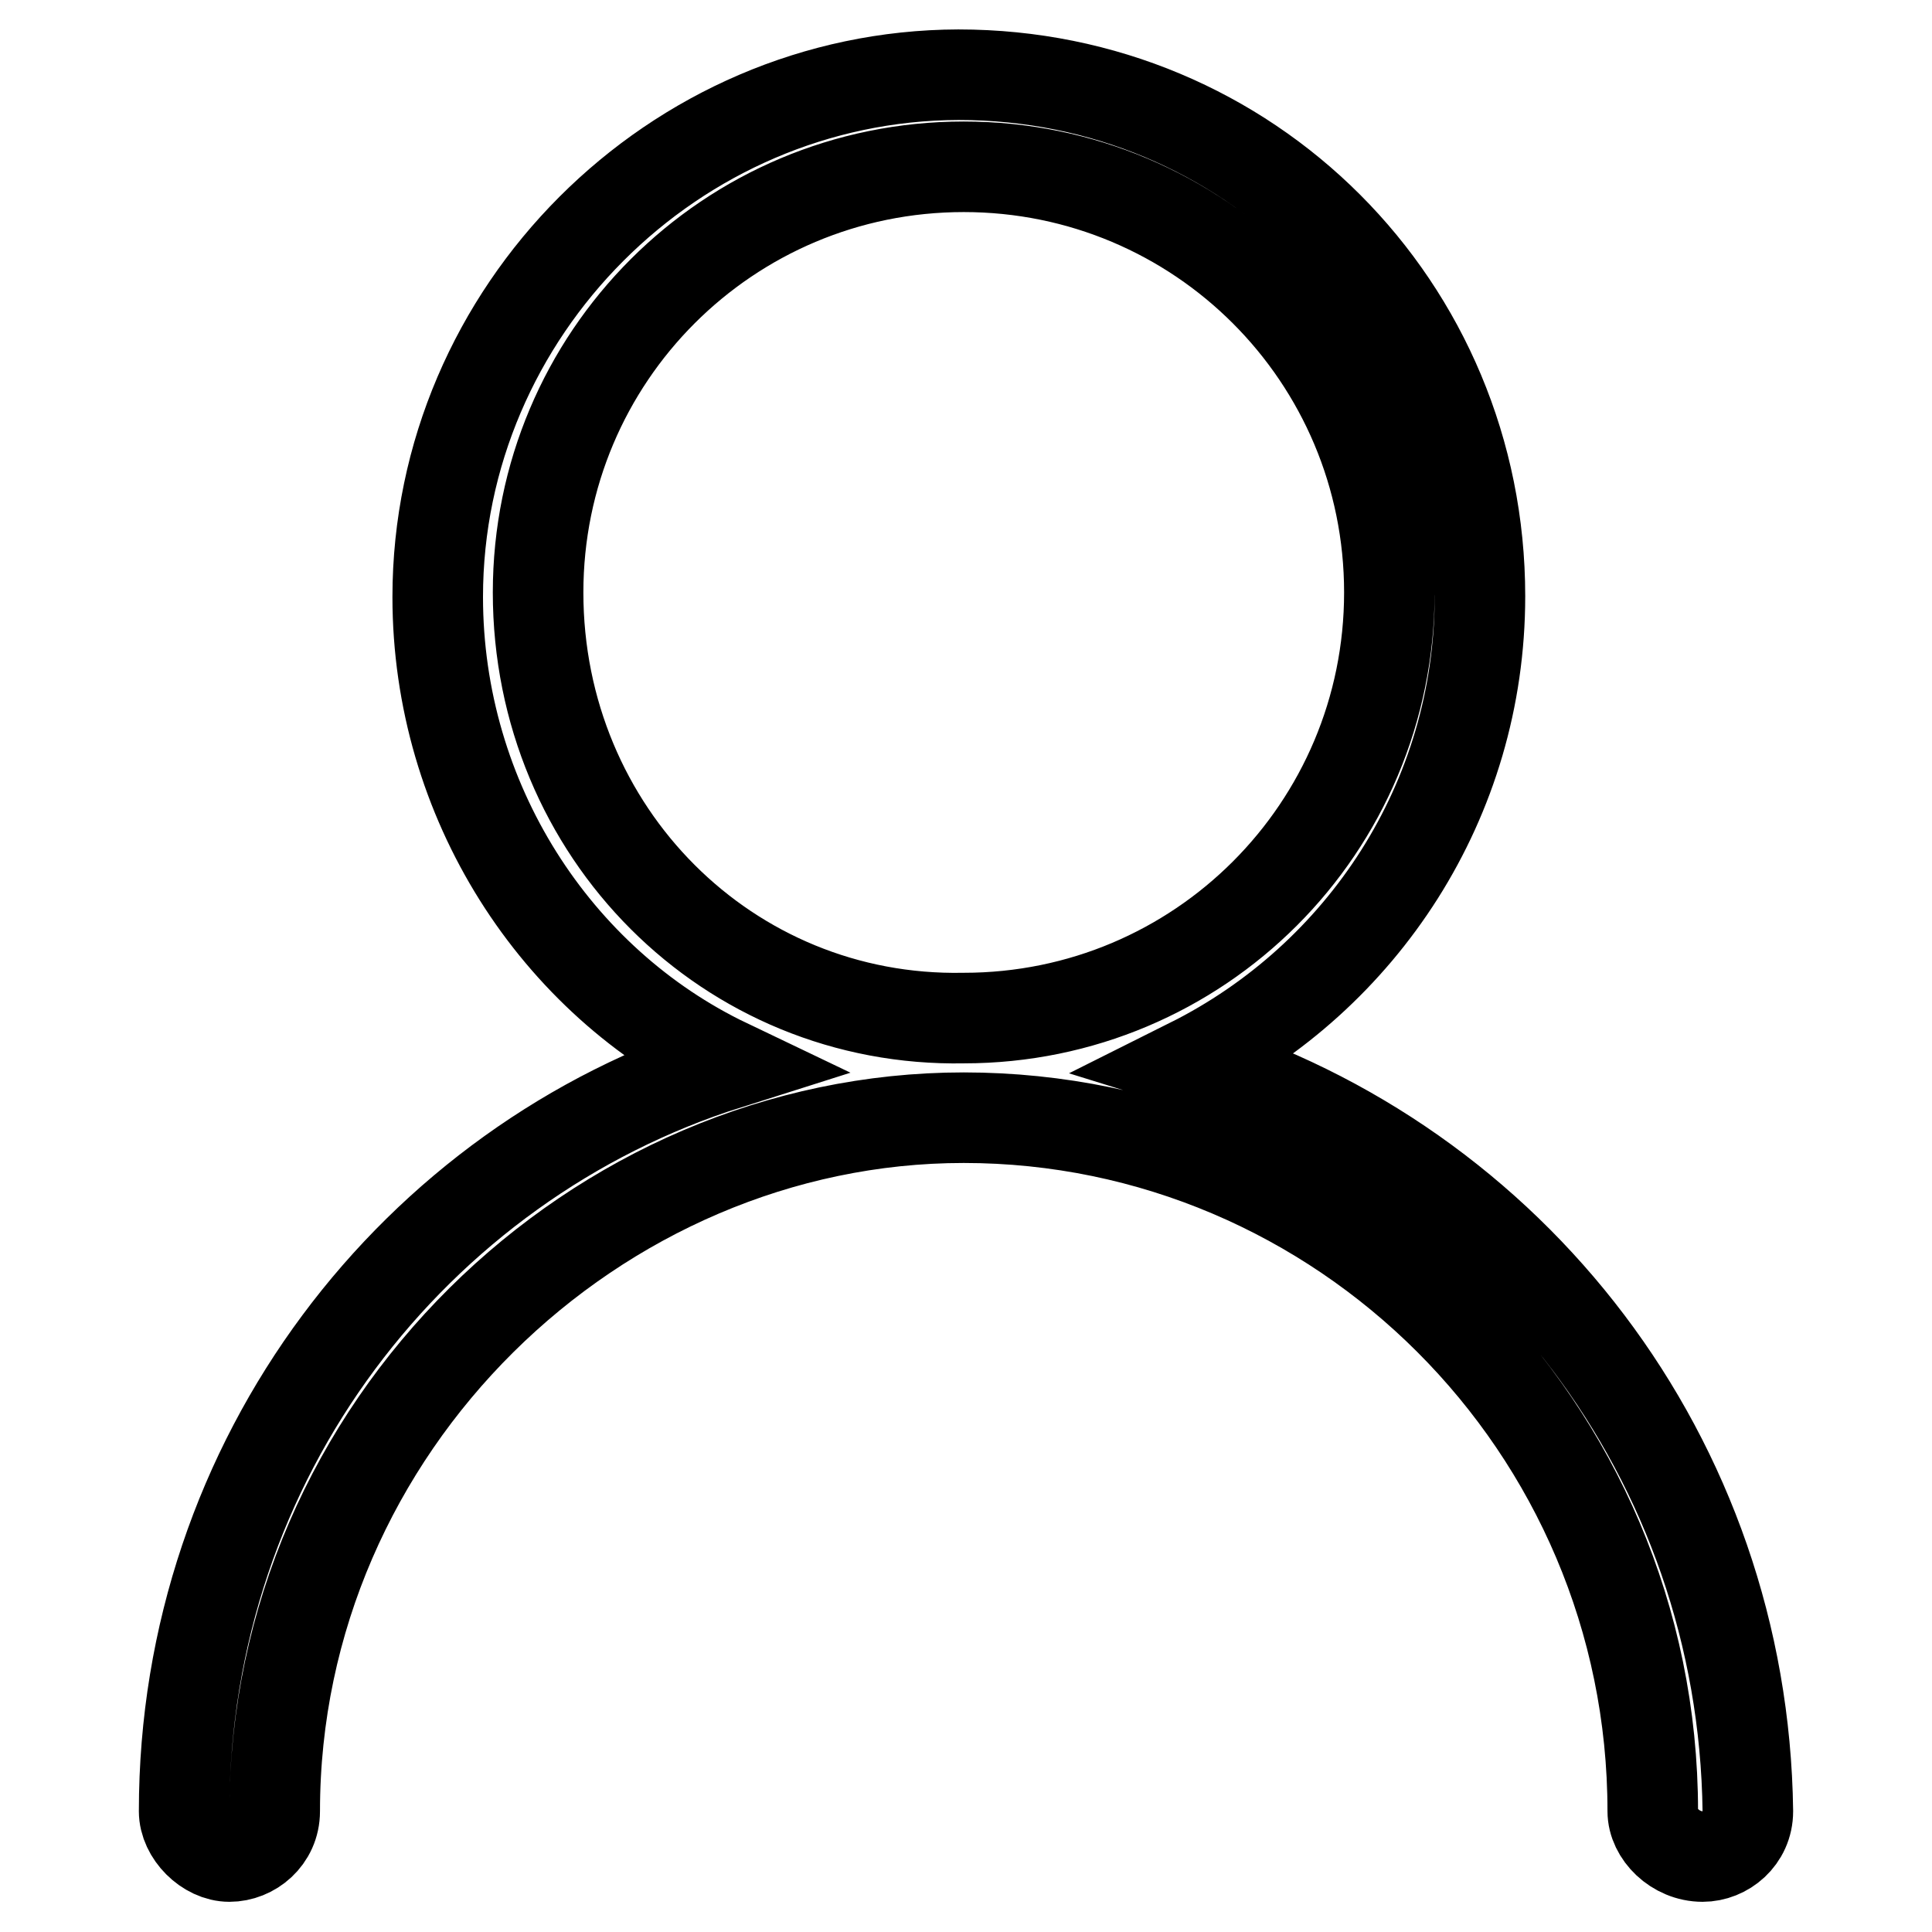 <?xml version="1.0" encoding="utf-8"?>
<!-- Svg Vector Icons : http://www.onlinewebfonts.com/icon -->
<!DOCTYPE svg PUBLIC "-//W3C//DTD SVG 1.1//EN" "http://www.w3.org/Graphics/SVG/1.1/DTD/svg11.dtd">
<svg version="1.1" xmlns="http://www.w3.org/2000/svg" xmlns:xlink="http://www.w3.org/1999/xlink" x="0px" y="0px" viewBox="0 0 256 256" enable-background="new 0 0 256 256" xml:space="preserve">
<g> <path stroke-width="12" fill-opacity="0" stroke="#000000"  d="M157.7,140.9c22.8-11.4,38.4-34.8,38.4-61.9c0-38.4-30.6-69.1-69.1-69.1C89.3,10,58,41.2,58,79.1 c0,27,15.6,51,38.4,61.9C55,154.1,24.4,193.2,24.4,240c0,3,3,6,6,6c3,0,6-2.4,6-6c0-51,42.6-91.9,91.3-91.9 c49.8,0,91.3,40.8,91.3,91.9c0,3,3,6,6.6,6c3,0,6-2.4,6-6C231,193.2,200.4,154.1,157.7,140.9L157.7,140.9z M71.3,78.5 c0-31.2,25.2-56.4,56.4-56.4c31.2,0,56.4,25.2,56.4,56.4c0,31.2-25.2,56.4-56.4,56.4C96.5,135.5,71.3,110.3,71.3,78.5L71.3,78.5z" /></g>
</svg>